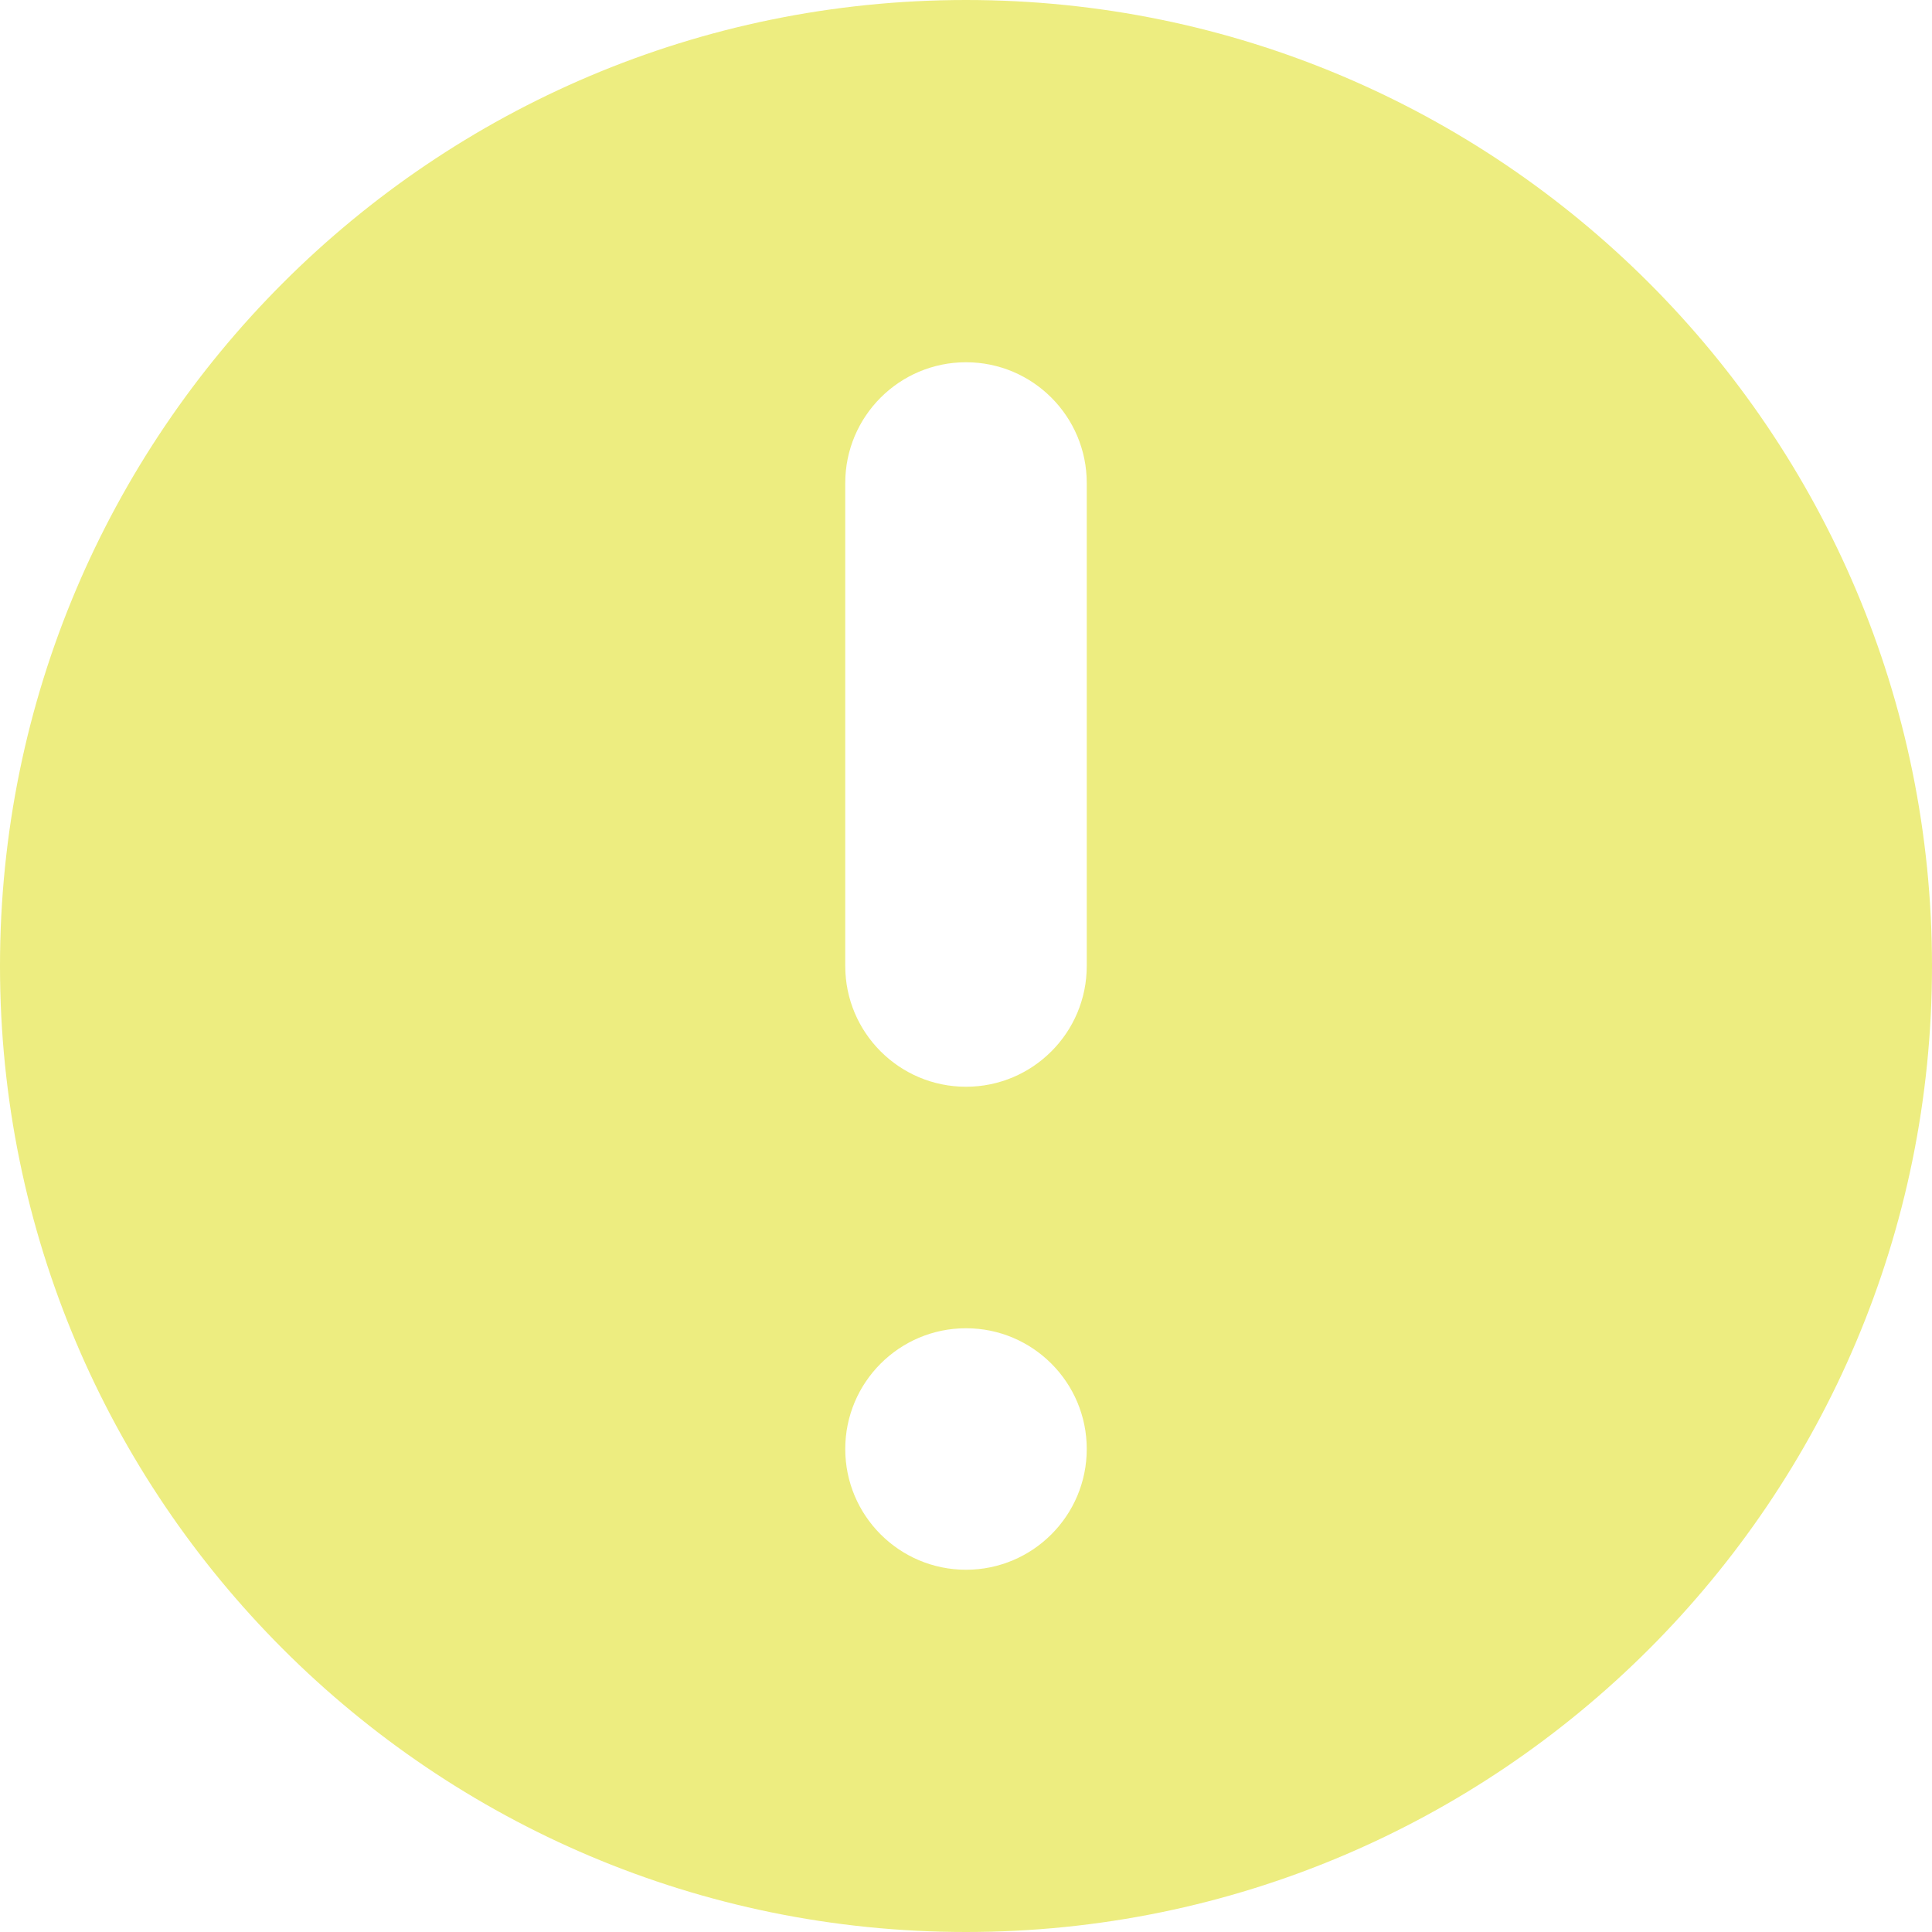 <svg width="24" height="24" viewBox="0 0 24 24" fill="none" xmlns="http://www.w3.org/2000/svg">
<g clip-path="url(#clip0_435_255)">
<path fill-rule="evenodd" clip-rule="evenodd" d="M24 12C24 18.627 18.627 24 12 24C5.373 24 0 18.627 0 12C0 5.373 5.373 0 12 0C18.627 0 24 5.373 24 12ZM13.5 18C13.5 18.828 12.828 19.5 12 19.5C11.172 19.5 10.5 18.828 10.5 18C10.5 17.172 11.172 16.5 12 16.5C12.828 16.5 13.5 17.172 13.5 18ZM12 4.5C11.172 4.5 10.5 5.172 10.5 6V12C10.5 12.828 11.172 13.5 12 13.5C12.828 13.5 13.5 12.828 13.5 12V6C13.5 5.172 12.828 4.5 12 4.5Z" fill="#EDED80"/>
</g>
<defs>
<clipPath id="clip0_435_255">
<rect width="24" height="24" fill="white"/>
</clipPath>
</defs>
</svg>
